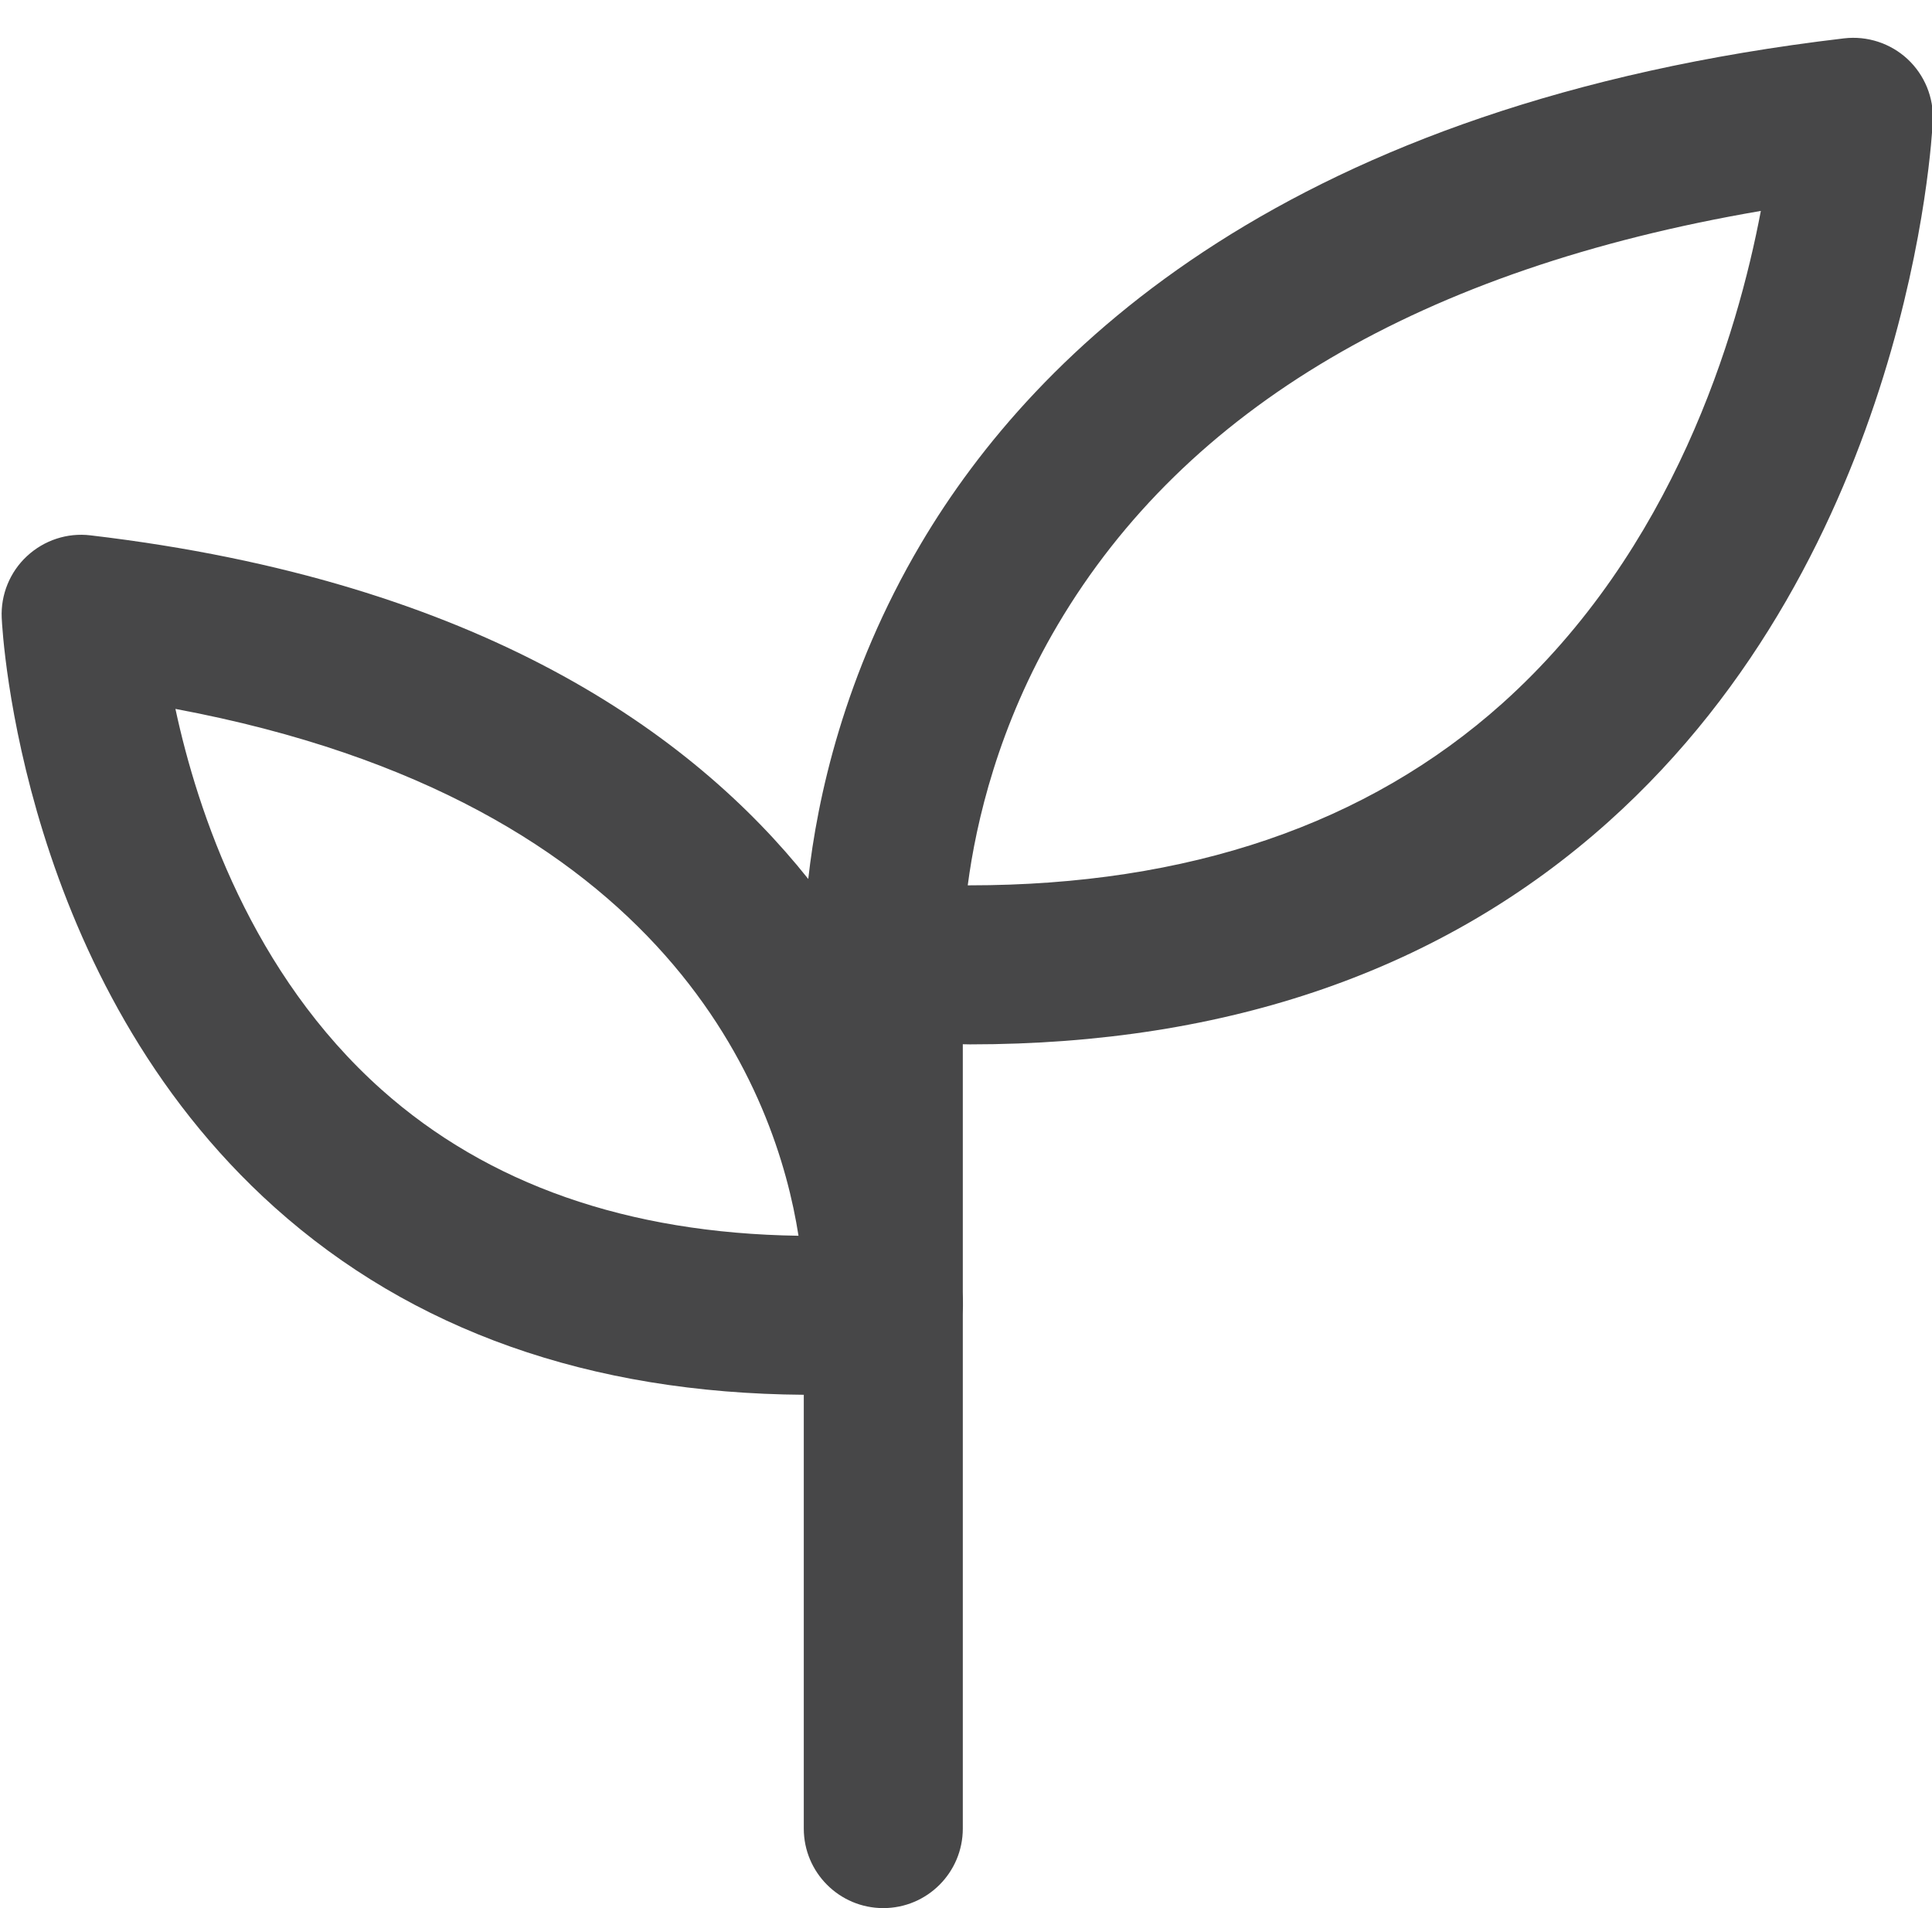 <?xml version="1.0" encoding="utf-8"?>
<!-- Generator: Adobe Illustrator 16.0.0, SVG Export Plug-In . SVG Version: 6.00 Build 0)  -->
<!DOCTYPE svg PUBLIC "-//W3C//DTD SVG 1.1//EN" "http://www.w3.org/Graphics/SVG/1.1/DTD/svg11.dtd">
<svg version="1.1" id="Layer_1" xmlns="http://www.w3.org/2000/svg" xmlns:xlink="http://www.w3.org/1999/xlink" x="0px" y="0px"
	 width="81px" height="80px" viewBox="0 0 81 80" enable-background="new 0 0 81 80" xml:space="preserve">
<path fill="#474748" d="M40.667,43.787c10.853,0,19.841-3.13,26.762-9.327C80.063,23.146,80.999,5.806,81.033,5.071
	c0.047-0.978-0.341-1.924-1.057-2.593c-0.717-0.666-1.692-0.983-2.662-0.87C54.056,4.345,43.427,14.645,38.607,22.802
	c-3.232,5.47-4.347,10.703-4.72,14.05C29.051,30.782,20.143,24.368,3.79,22.445c-0.971-0.117-1.943,0.206-2.66,0.872
	c-0.717,0.666-1.104,1.615-1.058,2.591C0.1,26.526,0.888,41.104,11.516,50.622c5.761,5.159,13.212,7.792,22.183,7.856v18.187
	c0,1.842,1.492,3.335,3.333,3.335c1.842,0,3.334-1.493,3.334-3.335V55.118c0.005-0.168,0.012-0.494,0-0.955V43.781
	C40.464,43.781,40.567,43.787,40.667,43.787z M44.347,26.195C49.721,17.1,59.624,11.273,73.824,8.843
	c-0.98,5.178-3.66,14.215-10.842,20.651c-5.66,5.067-13.164,7.625-22.346,7.625c-0.021,0-0.042,0-0.063,0
	C40.92,34.476,41.856,30.408,44.347,26.195z M16.005,45.692c-5.456-4.863-7.724-11.661-8.65-15.97
	c20.801,3.894,25.211,16.259,26.123,22.089C26.316,51.706,20.45,49.653,16.005,45.692z"/>
</svg>
